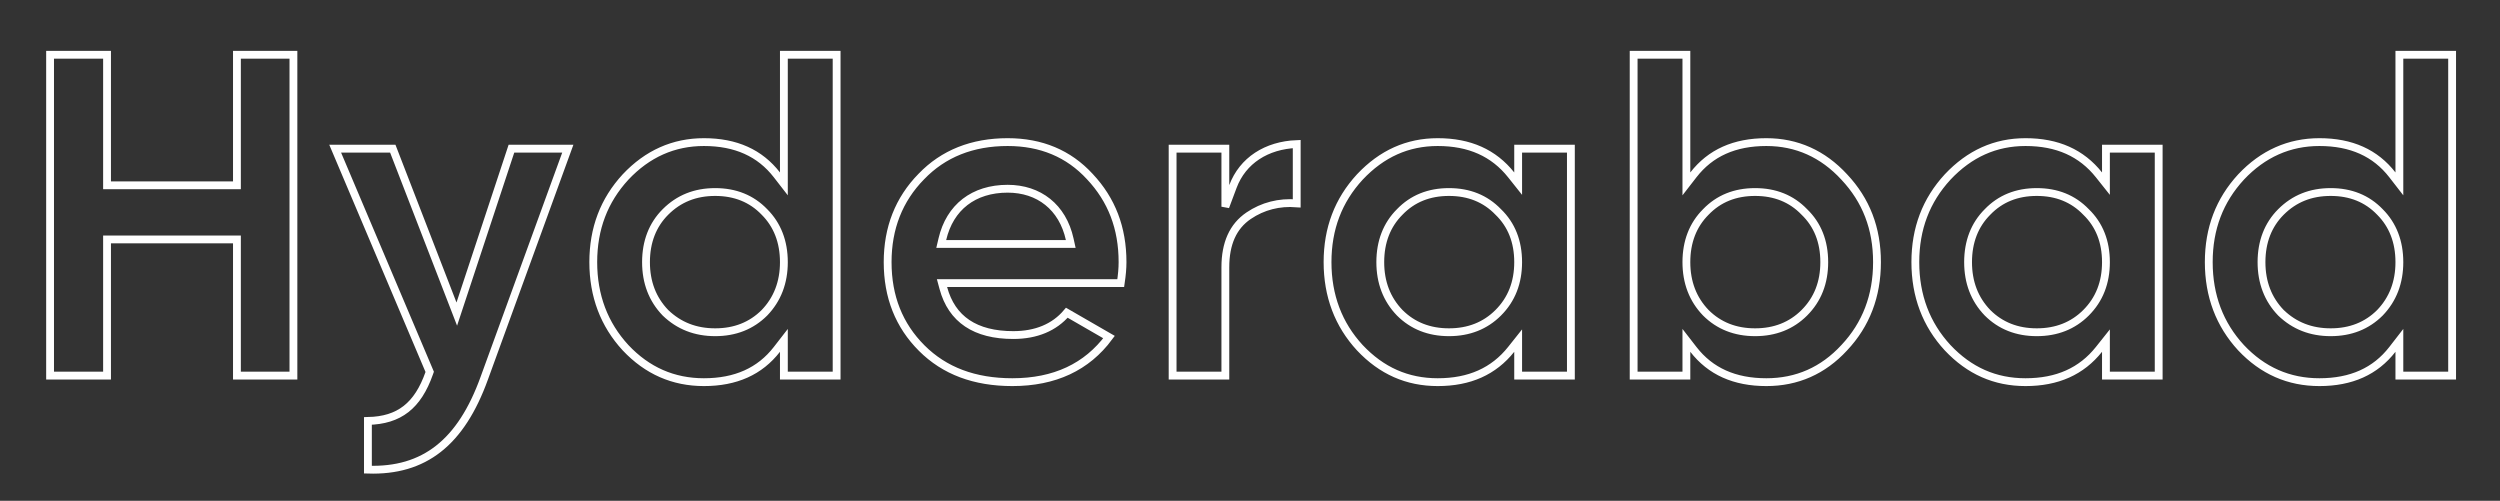 <?xml version="1.0" encoding="UTF-8"?>
<svg width="639px" height="128px" viewBox="0 0 639 128" version="1.1" xmlns="http://www.w3.org/2000/svg" xmlns:xlink="http://www.w3.org/1999/xlink">
    <rect x="0" y="0" width="639" height="128" fill="#333333" stroke="none"/>
    <!-- Generator: Sketch 53.2 (72643) - https://sketchapp.com -->
    <title>hyderabad</title>
    <desc>Created with Sketch.</desc>
    <g id="hyderabad" stroke="none" stroke-width="1" fill="none" fill-rule="evenodd">
        <path d="M27.36,14 L12.8,14 L12.8,96 L27.36,96 L27.36,61.2 L60.56,61.2 L60.56,96 L75,96 L75,14 L60.56,14 L60.56,47.36 L27.36,47.36 L27.36,14 Z M100.395,38 L85.67,38 L109.832,95.047 L109.703,95.413 C106.779,103.697 102.069,107.424 94.04,107.597 L94.04,120.043 C108.432,120.503 117.825,113.149 123.78,96.658 L145.132,38 L130.723,38 L116.754,80.283 L100.395,38 Z M200.36,96 L213.84,96 L213.84,14 L200.36,14 L200.36,47.001 L198.57,44.693 C194.225,39.09 188.056,36.32 179.92,36.32 C172.179,36.32 165.475,39.309 159.895,45.238 C154.392,51.209 151.64,58.423 151.64,67 C151.64,75.608 154.412,82.933 159.888,88.875 C165.426,94.758 172.108,97.68 179.92,97.68 C188.056,97.68 194.225,94.91 198.57,89.307 L200.36,86.999 L200.36,96 Z M170.106,79.96 L170.08,79.934 C166.776,76.502 165.12,72.173 165.12,67 C165.12,61.808 166.788,57.478 170.093,54.173 C173.509,50.757 177.717,49.08 182.8,49.08 C187.902,49.08 192.11,50.77 195.387,54.173 C198.692,57.478 200.36,61.808 200.36,67 C200.36,72.173 198.704,76.502 195.387,79.947 C192.075,83.259 187.859,84.92 182.8,84.92 C177.76,84.92 173.546,83.272 170.106,79.96 Z M286.461,72.36 C286.774,70.237 286.92,68.594 286.92,67 C286.92,58.281 284.154,51.078 278.545,45.118 C273.14,39.253 266.113,36.32 257.56,36.32 C248.516,36.32 241.124,39.259 235.474,45.14 C229.765,50.965 226.88,58.281 226.88,67 C226.88,75.86 229.779,83.164 235.587,88.973 C241.4,94.786 249.07,97.68 258.76,97.68 C269.539,97.68 277.784,93.821 283.465,86.155 L272.683,79.935 C269.487,83.705 264.83,85.64 259,85.64 C249.31,85.64 243.275,81.627 241.115,73.621 L240.774,72.36 L286.461,72.36 Z M273.685,62.36 L240.579,62.36 L240.866,61.132 C242.783,52.954 248.864,48.24 257.56,48.24 C265.53,48.24 271.601,52.916 273.417,61.145 L273.685,62.36 Z M313.2,38 L299.72,38 L299.72,96 L313.2,96 L313.2,68.32 C313.2,62.231 315.153,57.846 319.159,55.132 C322.77,52.686 326.936,51.622 331.44,51.972 L331.44,36.82 C323.726,37.128 317.631,41.02 315.136,47.671 L313.2,52.835 L313.2,38 Z M388.04,96 L401.52,96 L401.52,38 L388.04,38 L388.04,46.942 L386.258,44.703 C381.785,39.083 375.604,36.32 367.48,36.32 C359.77,36.32 353.178,39.285 347.575,45.238 C342.072,51.209 339.32,58.423 339.32,67 C339.32,75.608 342.092,82.933 347.568,88.875 C353.128,94.781 359.699,97.68 367.48,97.68 C375.604,97.68 381.785,94.917 386.258,89.297 L388.04,87.058 L388.04,96 Z M357.773,79.947 L357.76,79.934 C354.456,76.502 352.8,72.173 352.8,67 C352.8,61.808 354.468,57.478 357.76,54.186 C361.05,50.77 365.258,49.08 370.36,49.08 C375.462,49.08 379.67,50.77 382.934,54.16 C386.344,57.443 388.04,61.764 388.04,67 C388.04,72.217 386.356,76.539 382.947,79.947 C379.635,83.259 375.419,84.92 370.36,84.92 C365.301,84.92 361.085,83.259 357.773,79.947 Z M431.04,14 L417.56,14 L417.56,96 L431.04,96 L431.04,86.999 L432.83,89.307 C437.175,94.91 443.344,97.68 451.48,97.68 C459.305,97.68 465.977,94.75 471.392,88.875 C476.964,82.954 479.76,75.645 479.76,67 C479.76,58.386 476.985,51.188 471.385,45.238 C465.93,39.318 459.234,36.32 451.48,36.32 C443.344,36.32 437.175,39.09 432.83,44.693 L431.04,47.001 L431.04,14 Z M436.013,79.947 L436,79.934 C432.696,76.502 431.04,72.173 431.04,67 C431.04,61.808 432.708,57.478 436,54.186 C439.29,50.77 443.498,49.08 448.6,49.08 C453.702,49.08 457.91,50.77 461.174,54.16 C464.584,57.443 466.28,61.764 466.28,67 C466.28,72.217 464.596,76.539 461.187,79.947 C457.875,83.259 453.659,84.92 448.6,84.92 C443.541,84.92 439.325,83.259 436.013,79.947 Z M538.28,96 L551.76,96 L551.76,38 L538.28,38 L538.28,46.942 L536.498,44.703 C532.025,39.083 525.844,36.32 517.72,36.32 C510.01,36.32 503.418,39.285 497.815,45.238 C492.312,51.209 489.56,58.423 489.56,67 C489.56,75.608 492.332,82.933 497.808,88.875 C503.368,94.781 509.939,97.68 517.72,97.68 C525.844,97.68 532.025,94.917 536.498,89.297 L538.28,87.058 L538.28,96 Z M508.013,79.947 L508,79.934 C504.696,76.502 503.04,72.173 503.04,67 C503.04,61.808 504.708,57.478 508,54.186 C511.29,50.77 515.498,49.08 520.6,49.08 C525.702,49.08 529.91,50.77 533.174,54.16 C536.584,57.443 538.28,61.764 538.28,67 C538.28,72.217 536.596,76.539 533.187,79.947 C529.875,83.259 525.659,84.92 520.6,84.92 C515.541,84.92 511.325,83.259 508.013,79.947 Z M613.28,96 L626.76,96 L626.76,14 L613.28,14 L613.28,47.001 L611.49,44.693 C607.145,39.09 600.976,36.32 592.84,36.32 C585.099,36.32 578.395,39.309 572.815,45.238 C567.312,51.209 564.56,58.423 564.56,67 C564.56,75.608 567.332,82.933 572.808,88.875 C578.346,94.758 585.028,97.68 592.84,97.68 C600.976,97.68 607.145,94.91 611.49,89.307 L613.28,86.999 L613.28,96 Z M583.026,79.96 L583,79.934 C579.696,76.502 578.04,72.173 578.04,67 C578.04,61.808 579.708,57.478 583.013,54.173 C586.429,50.757 590.637,49.08 595.72,49.08 C600.822,49.08 605.03,50.77 608.307,54.173 C611.612,57.478 613.28,61.808 613.28,67 C613.28,72.173 611.624,76.502 608.307,79.947 C604.995,83.259 600.779,84.92 595.72,84.92 C590.68,84.92 586.466,83.272 583.026,79.96 Z" id="outline" stroke="#FFFFFF" stroke-width="2" fill-rule="nonzero"></path>
    </g>
</svg>